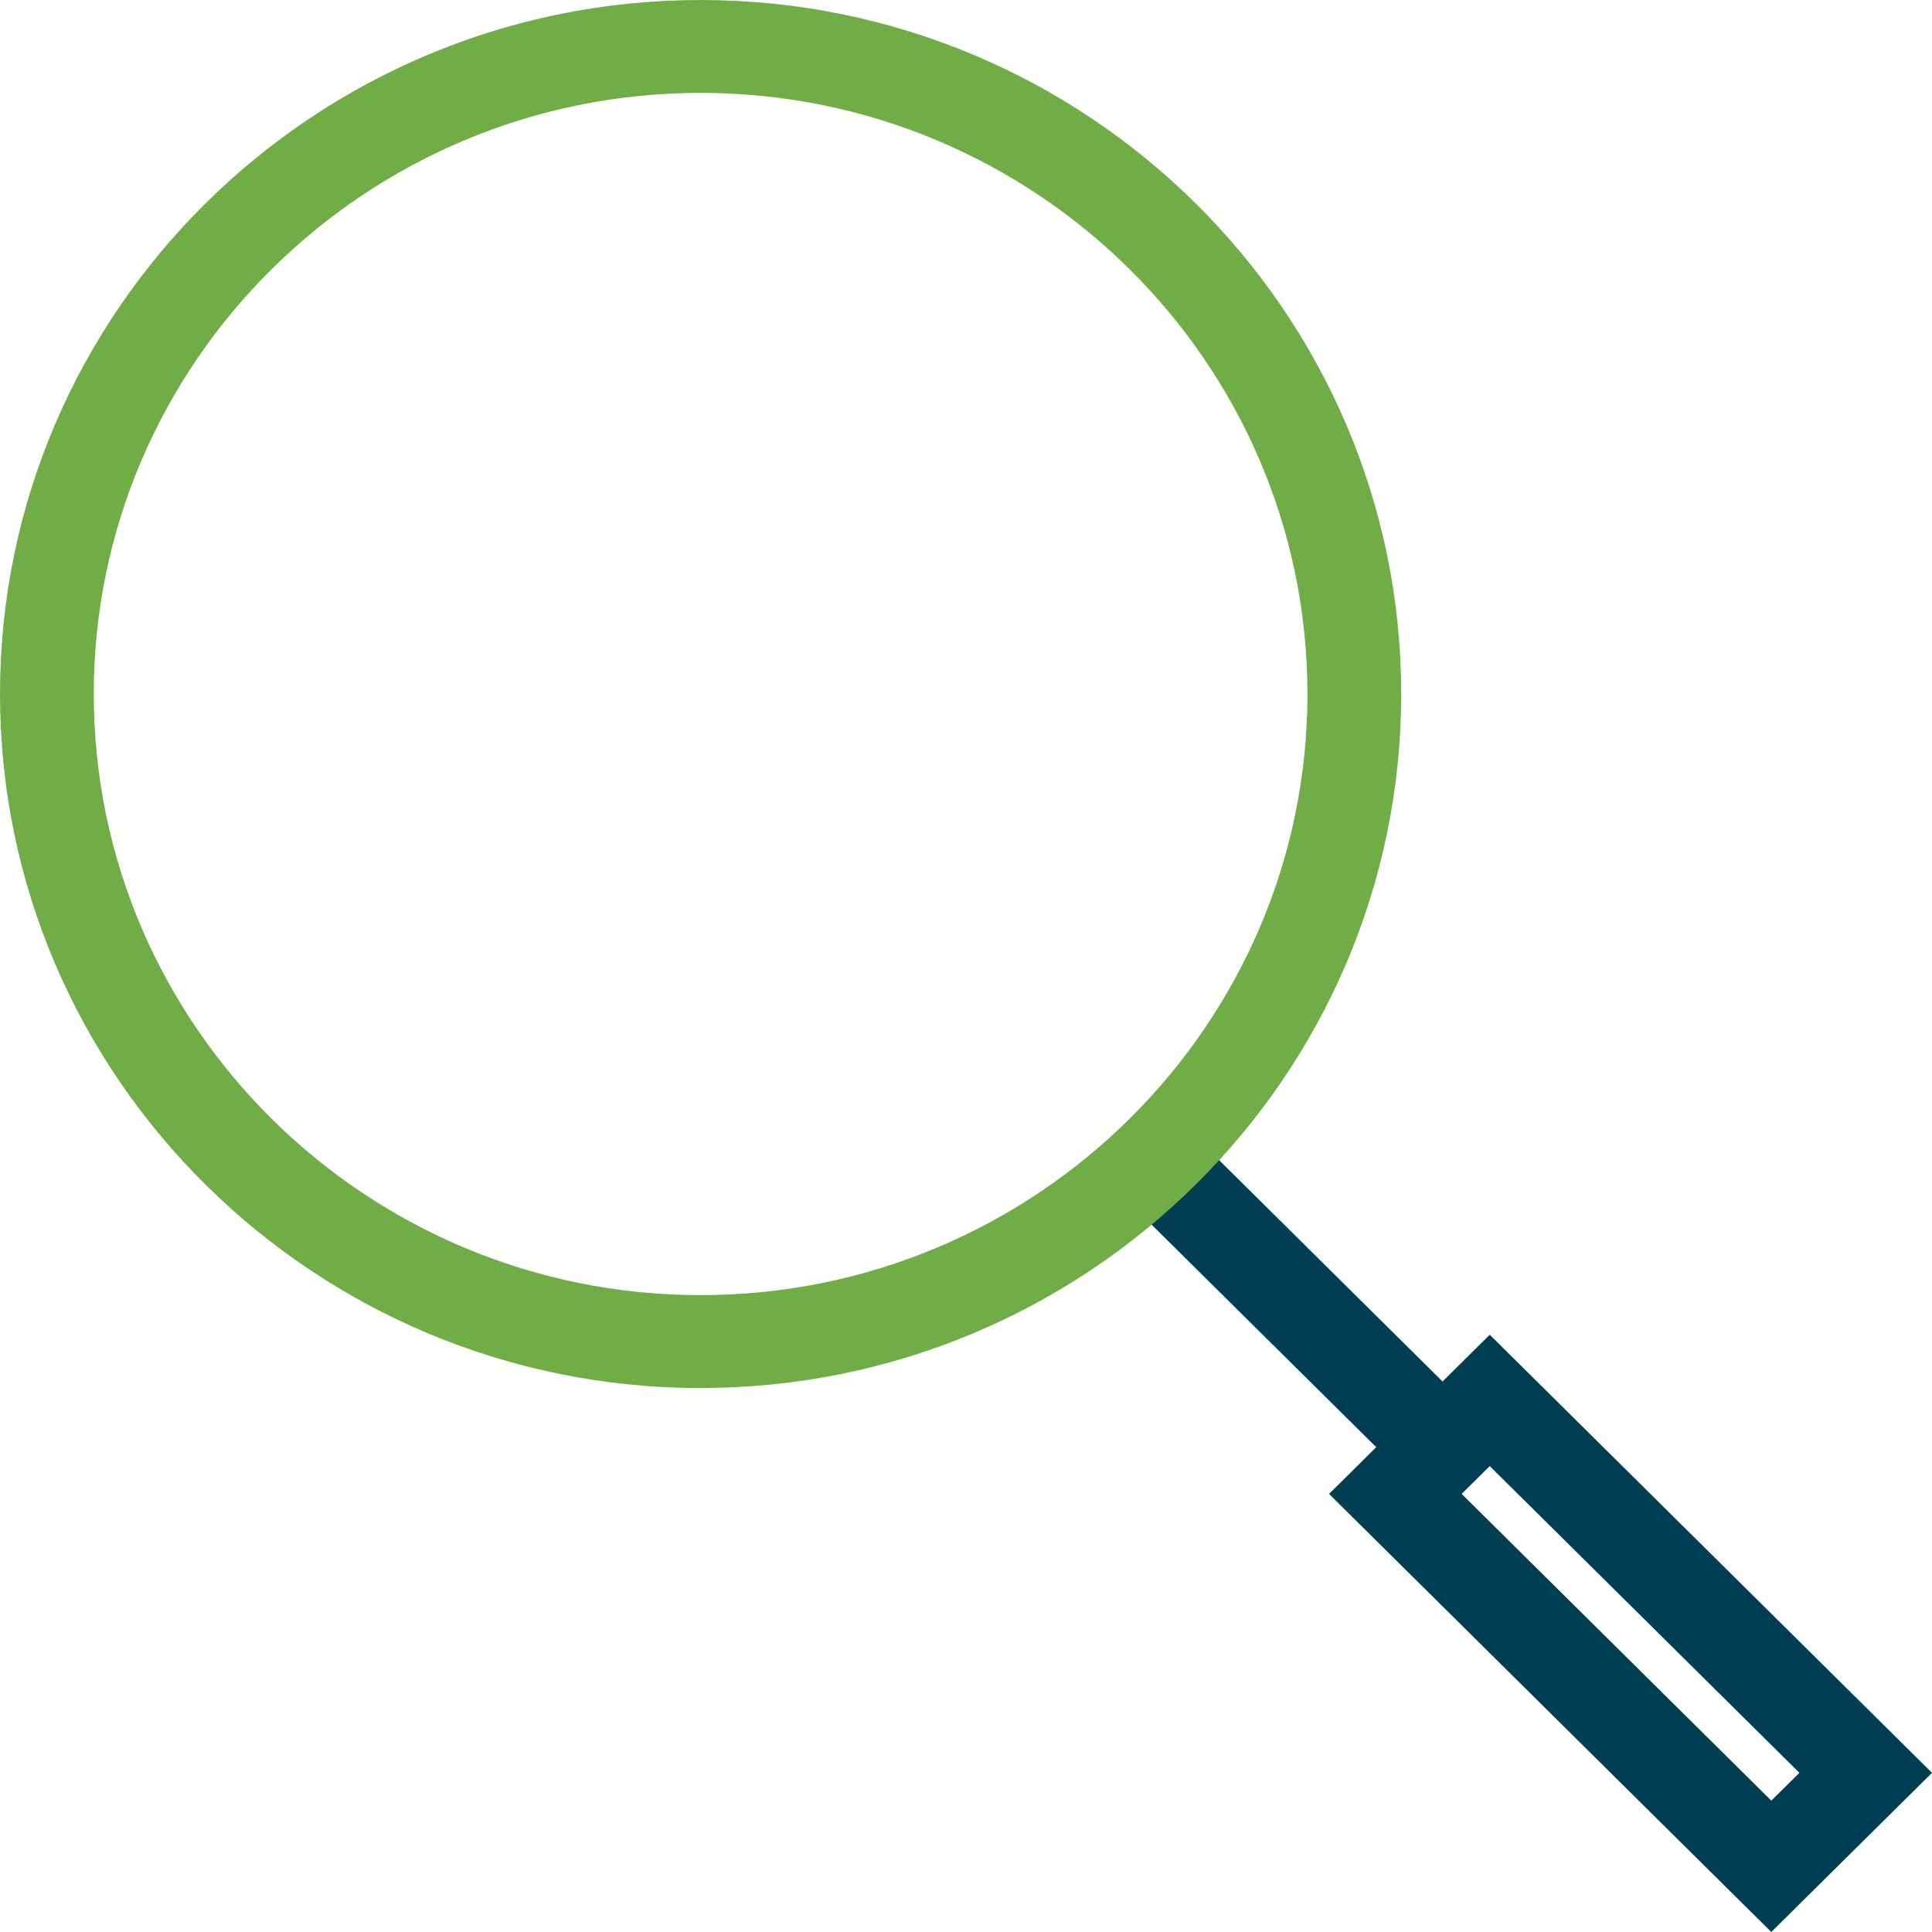 <svg width="170" height="170" viewBox="0 0 170 170" fill="none" xmlns="http://www.w3.org/2000/svg">
<g clip-path="url(#clip0_142_7)">
<path d="M155.861 170L116.946 131.452L131.085 117.446L170 155.994L155.861 170ZM128.614 131.452L155.861 158.442L158.332 155.994L131.085 129.004L128.614 131.452Z" fill="#003E54"/>
<path d="M103.581 98.428L97.746 104.208L121.383 127.622L127.217 121.842L103.581 98.428Z" fill="#003E54"/>
<path d="M61.648 122.138C27.655 122.138 0 94.743 0 61.067C0 27.391 27.655 0 61.648 0C95.641 0 123.296 27.395 123.296 61.067C123.296 94.739 95.641 122.134 61.648 122.134V122.138ZM61.648 8.174C32.202 8.174 8.252 31.903 8.252 61.067C8.252 90.231 32.206 113.96 61.648 113.96C91.09 113.96 115.044 90.231 115.044 61.067C115.044 31.903 91.094 8.174 61.648 8.174Z" fill="#70AD47"/>
</g>
<defs>
<clipPath id="clip0_142_7">
<rect width="170" height="170" fill="white"/>
</clipPath>
</defs>
</svg>
